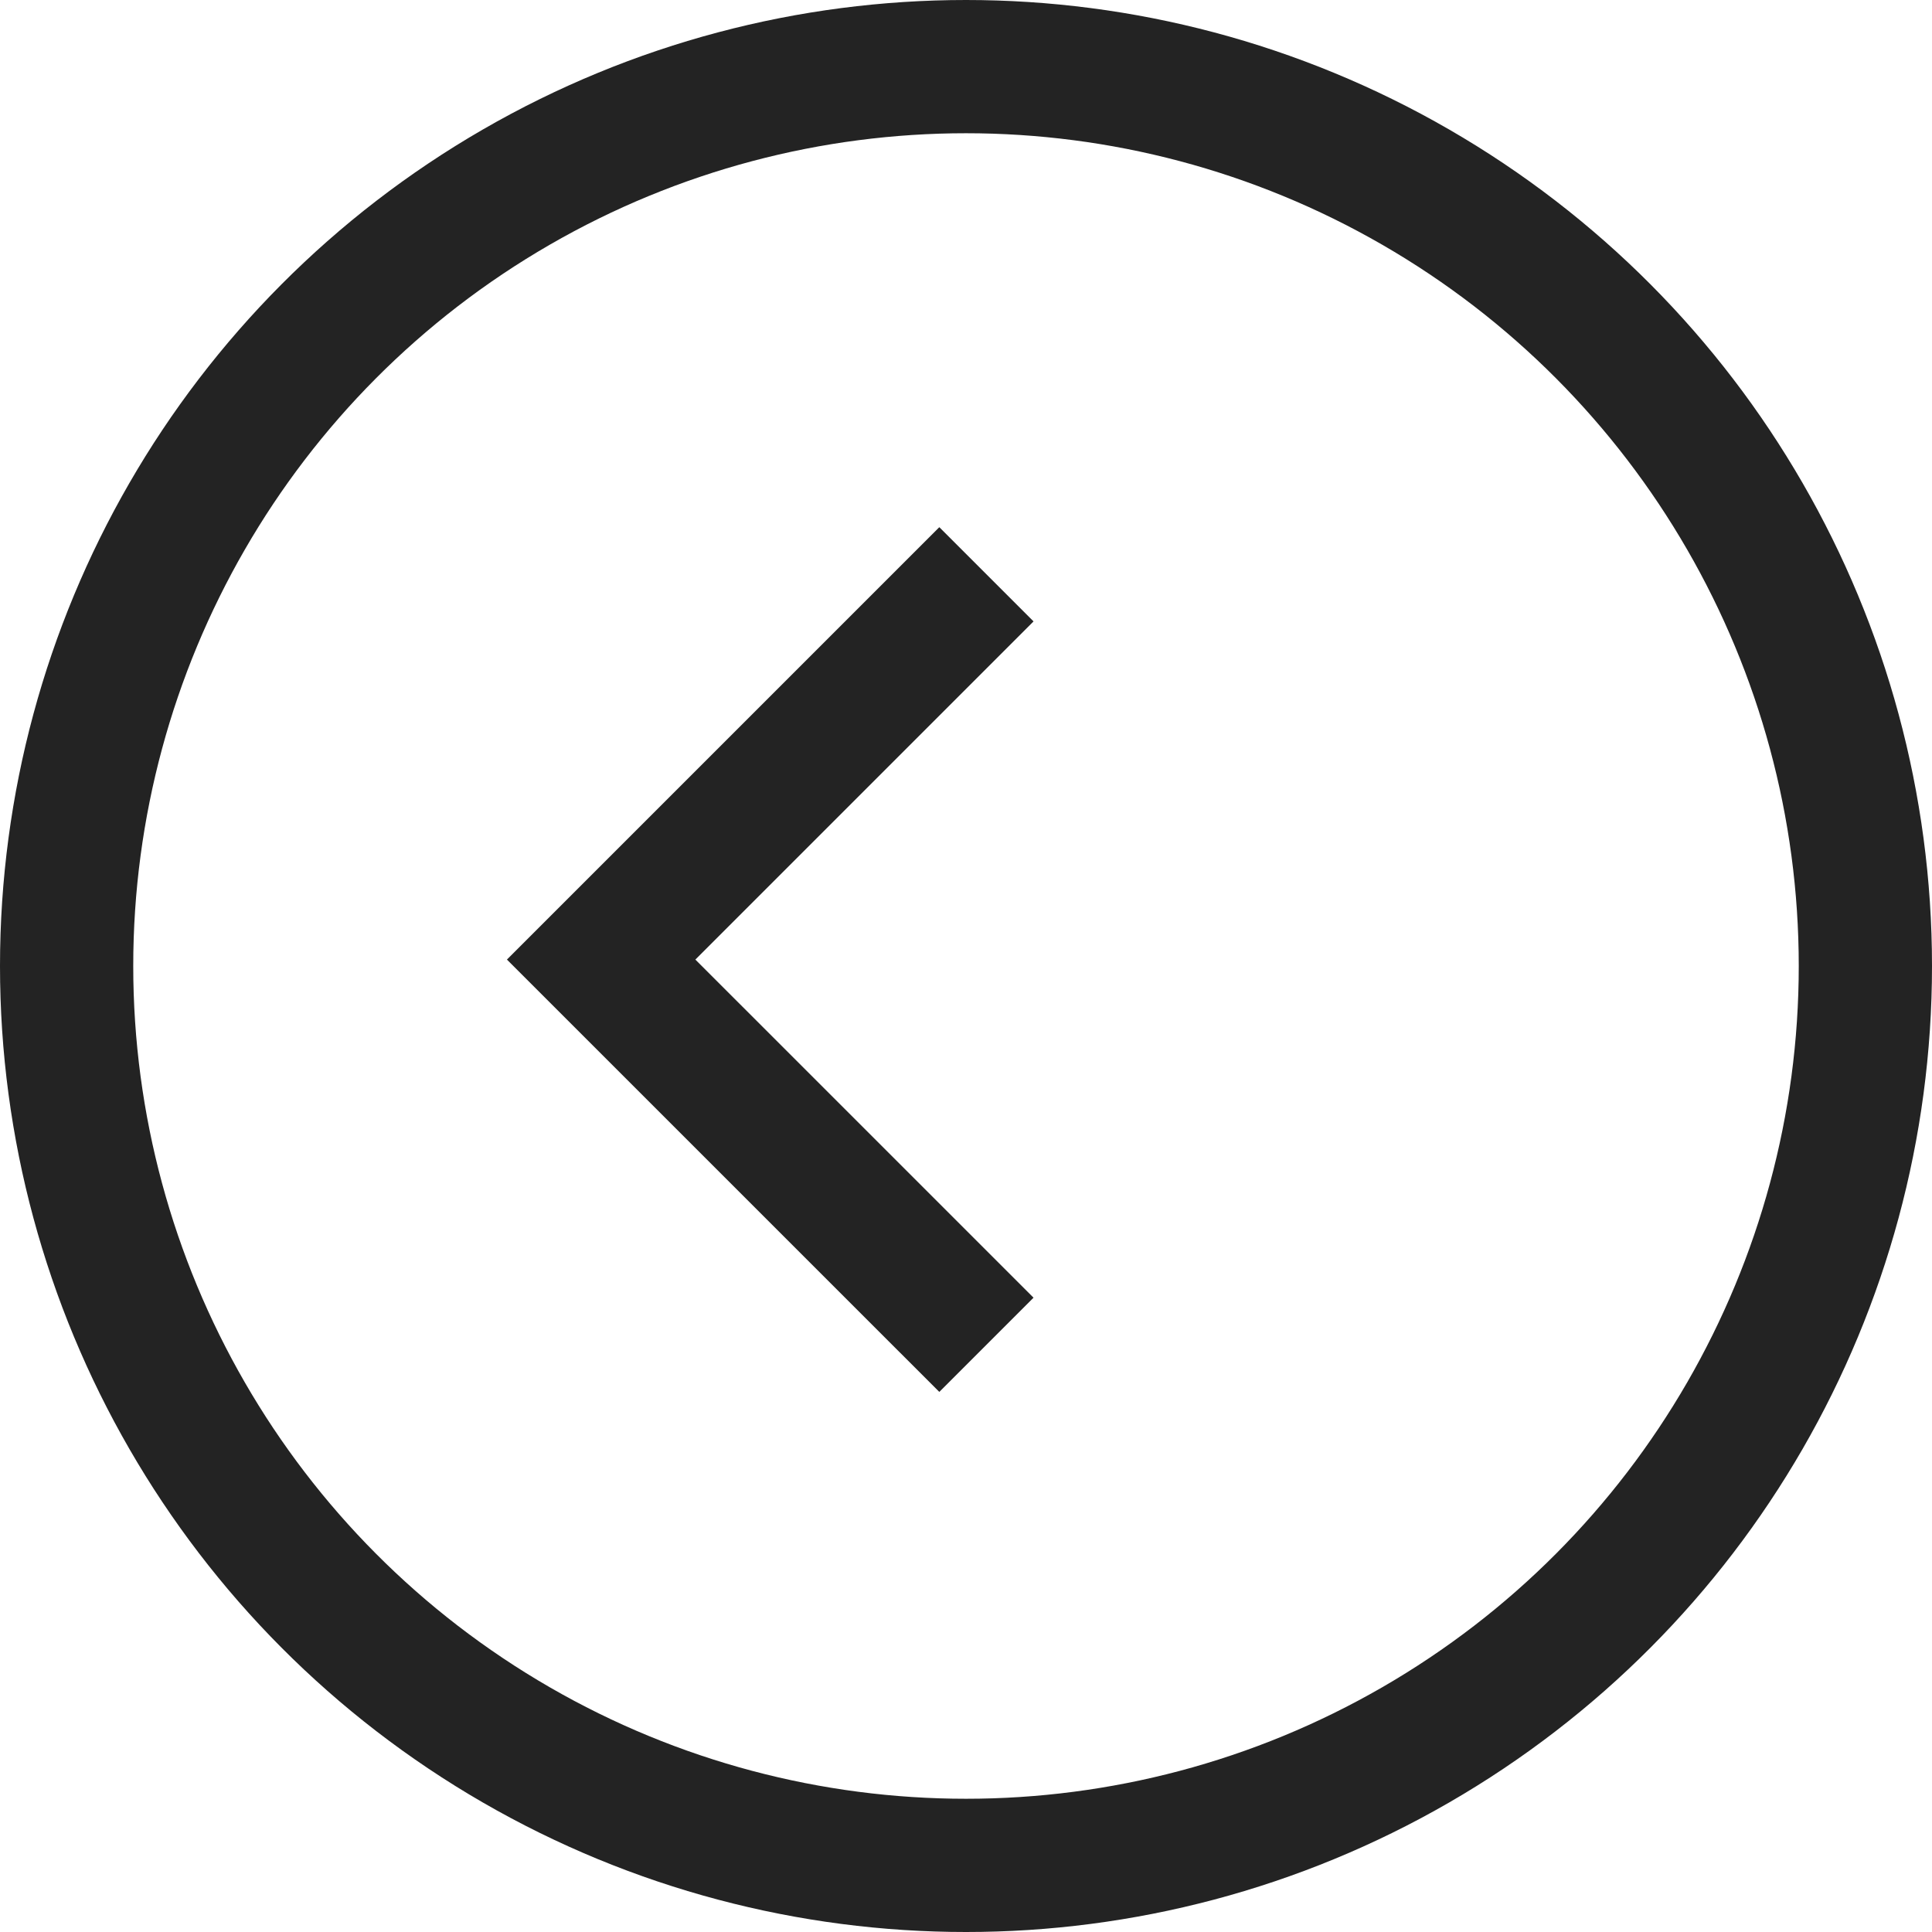 <svg xmlns="http://www.w3.org/2000/svg" width="58" height="58" viewBox="0 0 58 58">
  <g id="slider-arrow-left" transform="translate(-0.308 -0.001)">
    <g id="Group_165" data-name="Group 165">
      <g id="Ellipse_40" data-name="Ellipse 40" transform="translate(0.308 0.001)" fill="none" stroke="#232323" stroke-width="4">
        <circle cx="29" cy="29" r="29" stroke="none"/>
        <circle cx="29" cy="29" r="27" fill="none"/>
      </g>
      <path id="Path_100" data-name="Path 100" d="M684.566,6858.1,673,6869.666l11.566,11.565" transform="translate(-654.645 -6840.858)" fill="none" stroke="#232323" stroke-width="4"/>
    </g>
  </g>
</svg>
